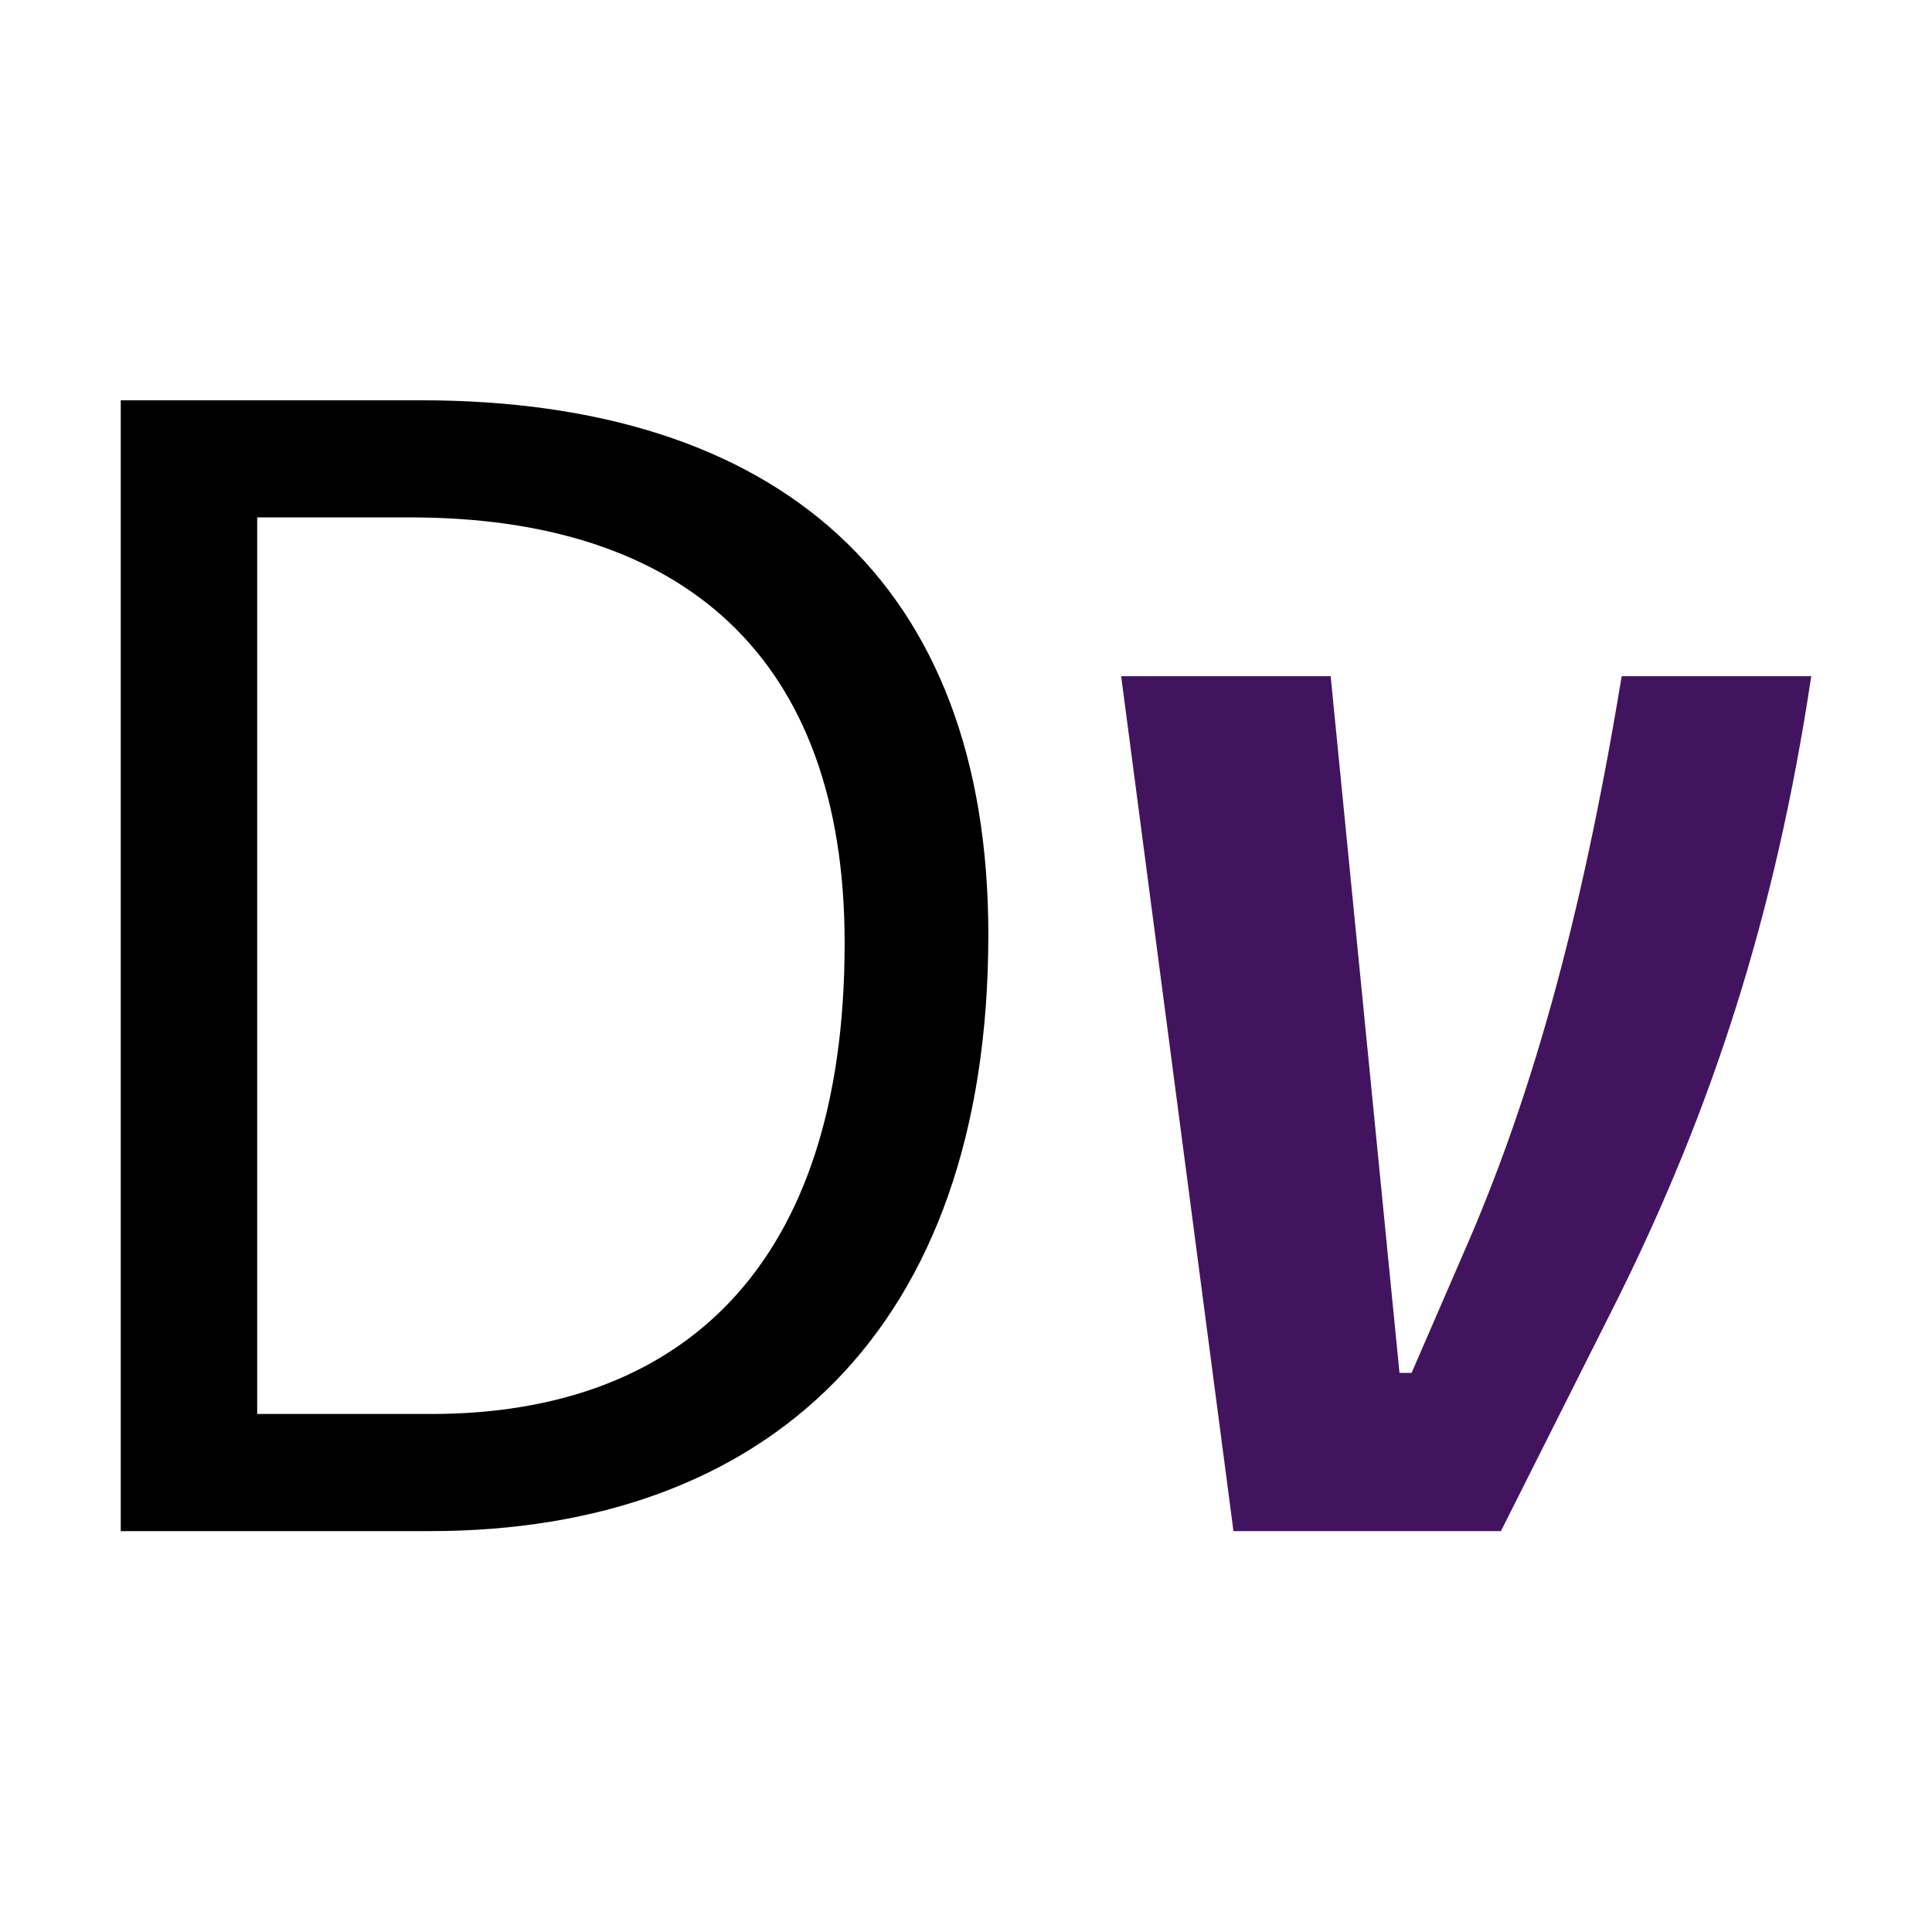 <svg xmlns="http://www.w3.org/2000/svg" width="32" height="32" viewBox="0 0 32 32">
  <path d="M2,25.37V6.63h4.97c5.91,0,9.4,3,9.4,8.85,0,6.57-3.69,9.88-9.25,9.88,0,0-5.11,0-5.11,0ZM4.26,23.42h2.88c4.11,0,6.85-2.4,6.85-7.8,0-4.77-2.71-7.05-7.19-7.05h-2.54v14.85Z"/>
  <path d="M18.59,11.2h3.45l1.14,11.54h.2l.88-2.03c1.05-2.4,1.91-5.31,2.6-9.51h3.14c-.6,4-1.66,7.19-3.19,10.28l-1.95,3.88h-4.43l-1.86-14.16h0Z" fill="#42145f"/>
</svg>